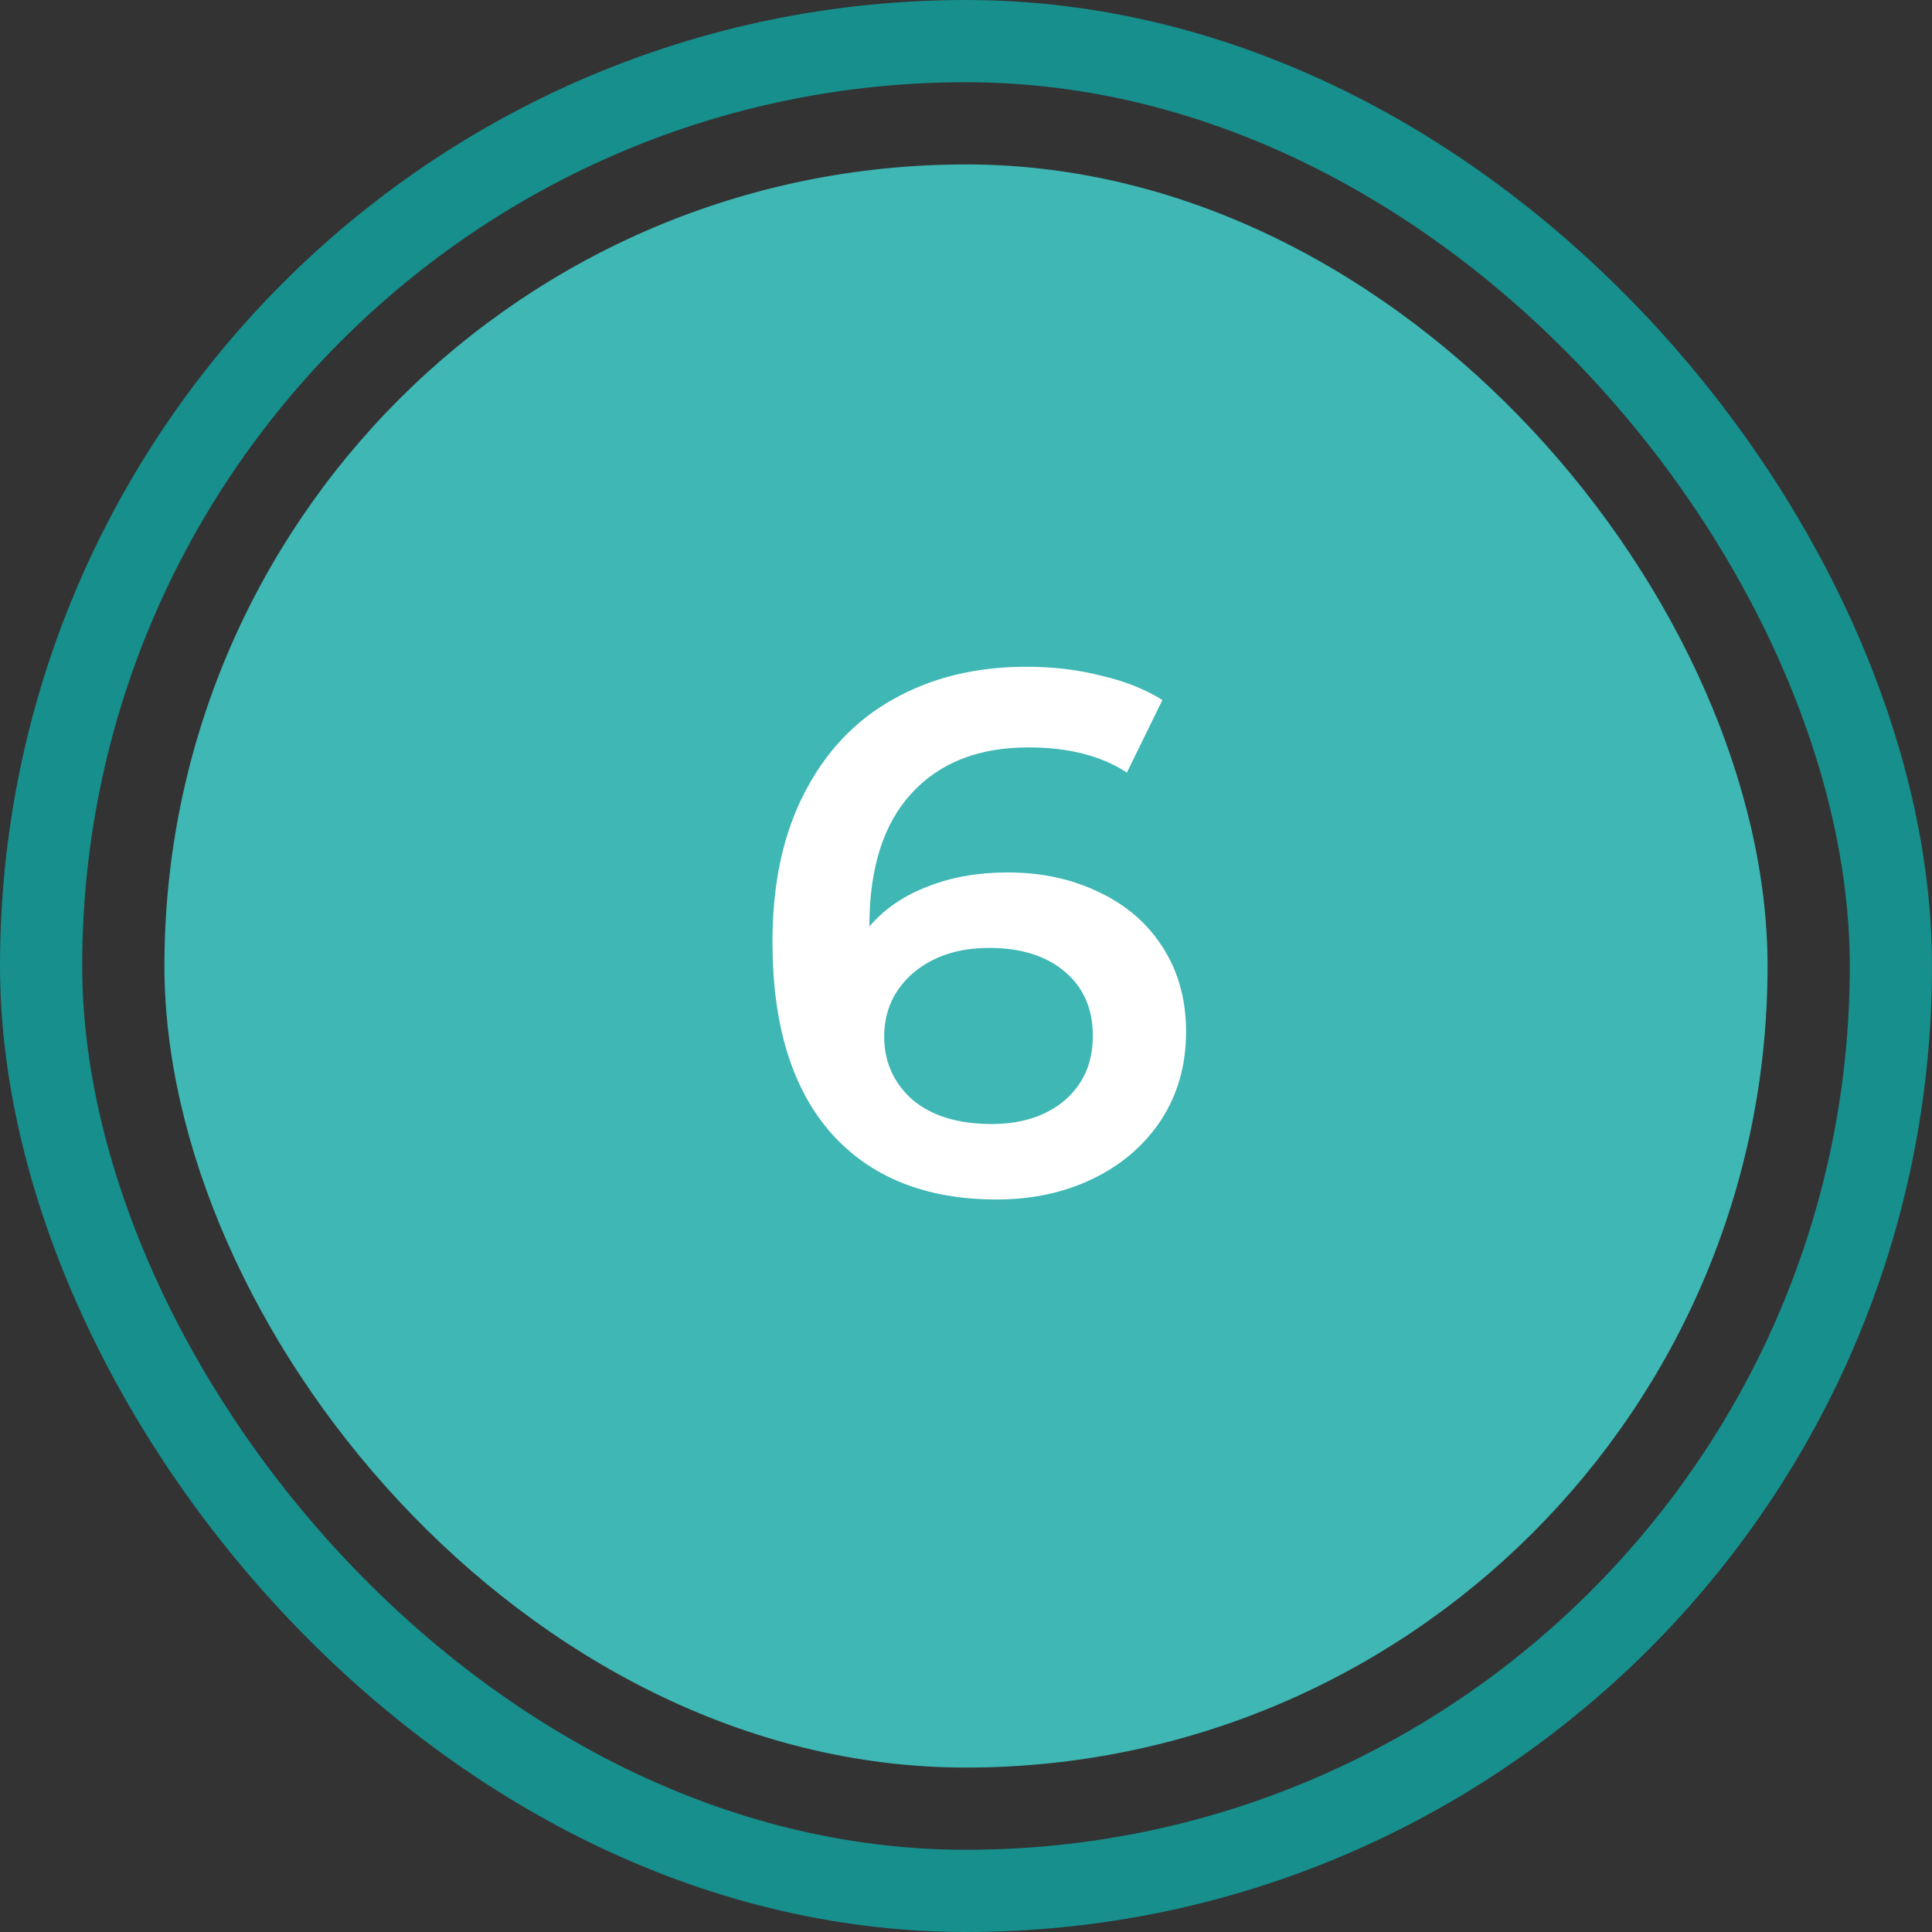 <?xml version="1.0" encoding="UTF-8"?> <svg xmlns="http://www.w3.org/2000/svg" width="47" height="47" viewBox="0 0 47 47" fill="none"><rect x="0" y="0" width="47" height="47" fill="#333333" stroke="none"/><rect x="1" y="1" width="45" height="45" rx="22.5" stroke="#168F8D" stroke-width="2"></rect><rect x="4" y="4" width="39" height="39" rx="19.5" fill="#3EB7B5"></rect><path d="M24.516 21.224C25.344 21.224 26.088 21.386 26.748 21.71C27.408 22.022 27.924 22.472 28.296 23.06C28.668 23.648 28.854 24.326 28.854 25.094C28.854 25.91 28.65 26.63 28.242 27.254C27.834 27.866 27.282 28.34 26.586 28.676C25.89 29.012 25.11 29.18 24.246 29.18C22.518 29.18 21.174 28.64 20.214 27.56C19.266 26.48 18.792 24.932 18.792 22.916C18.792 21.5 19.05 20.294 19.566 19.298C20.082 18.29 20.802 17.528 21.726 17.012C22.662 16.484 23.742 16.22 24.966 16.22C25.614 16.22 26.22 16.292 26.784 16.436C27.36 16.568 27.858 16.766 28.278 17.03L27.414 18.794C26.79 18.386 25.992 18.182 25.02 18.182C23.808 18.182 22.86 18.554 22.176 19.298C21.492 20.042 21.15 21.116 21.15 22.52V22.538C21.522 22.106 21.996 21.782 22.572 21.566C23.148 21.338 23.796 21.224 24.516 21.224ZM24.12 27.344C24.852 27.344 25.446 27.152 25.902 26.768C26.358 26.372 26.586 25.85 26.586 25.202C26.586 24.542 26.358 24.02 25.902 23.636C25.446 23.252 24.834 23.06 24.066 23.06C23.31 23.06 22.692 23.264 22.212 23.672C21.744 24.08 21.51 24.596 21.51 25.22C21.51 25.832 21.738 26.342 22.194 26.75C22.662 27.146 23.304 27.344 24.12 27.344Z" fill="white"></path></svg> 